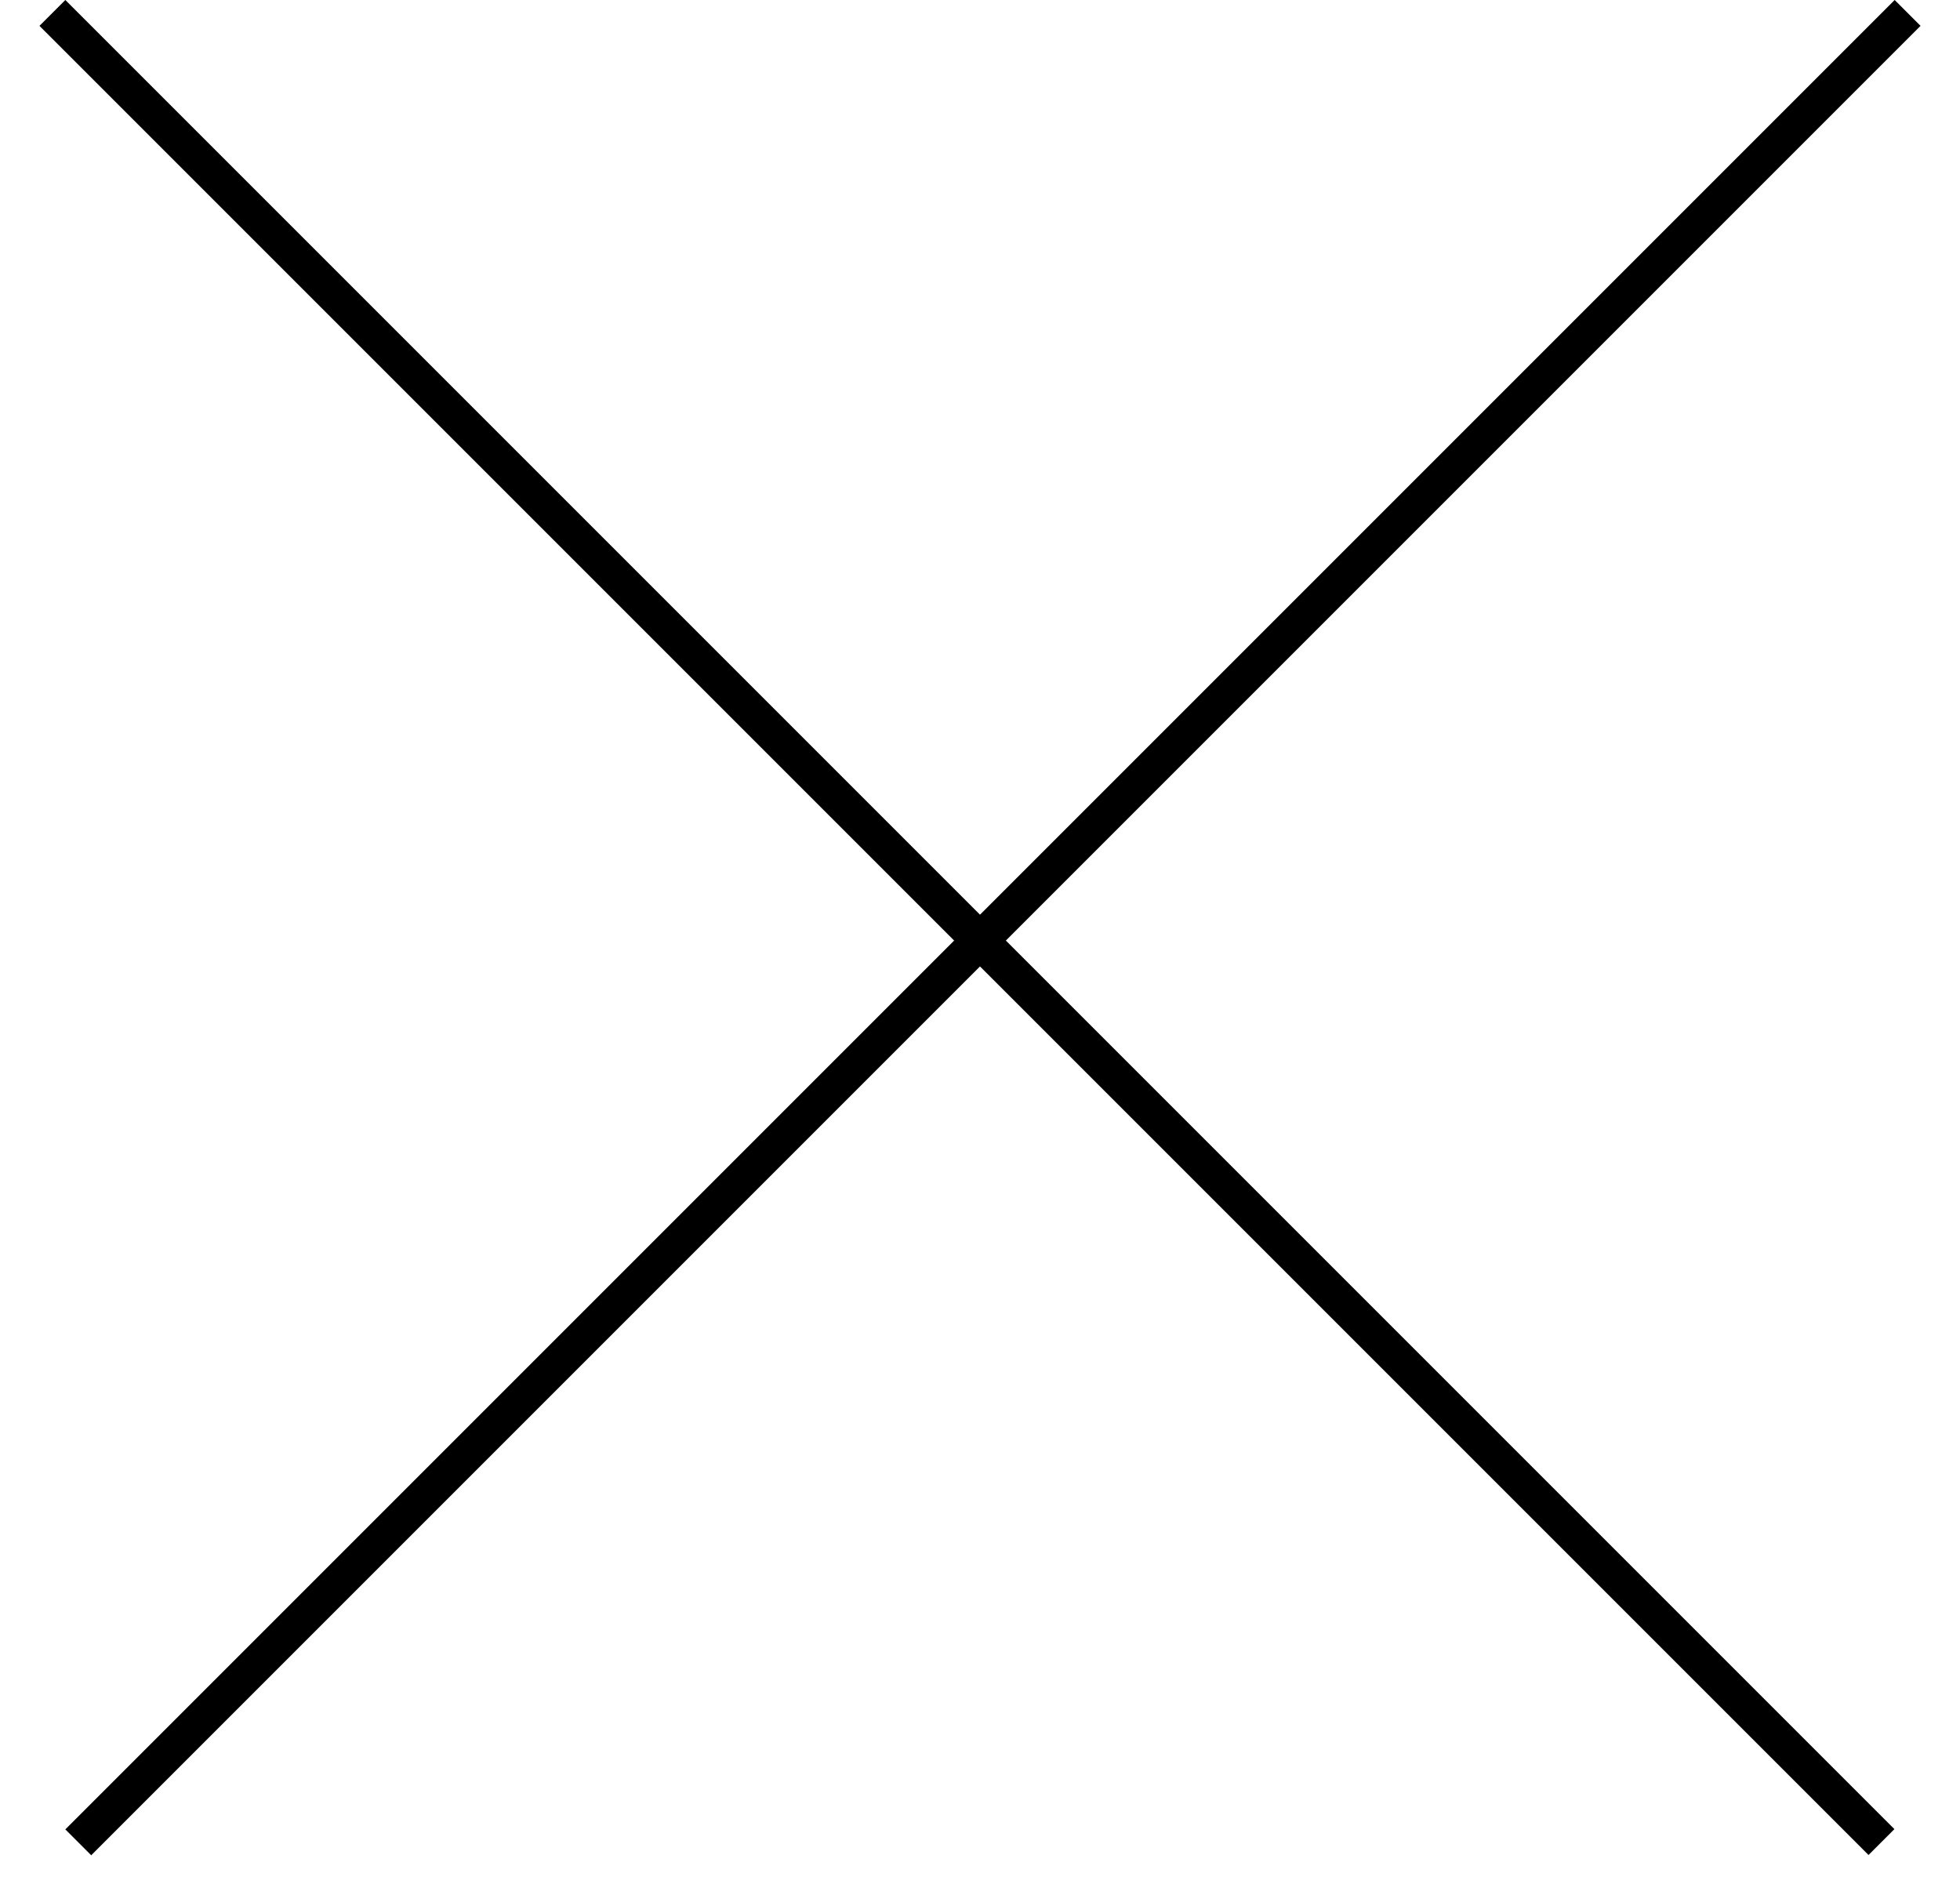 <svg width="30" height="29" viewBox="0 0 30 29" fill="none" xmlns="http://www.w3.org/2000/svg">
<line x1="29.198" y1="0.198" x2="1.198" y2="28.198" stroke="black" stroke-width="0.56"/>
<line y1="-0.28" x2="39.598" y2="-0.28" transform="matrix(0.707 0.707 0.707 -0.707 1 0)" stroke="black" stroke-width="0.56"/>
</svg>

